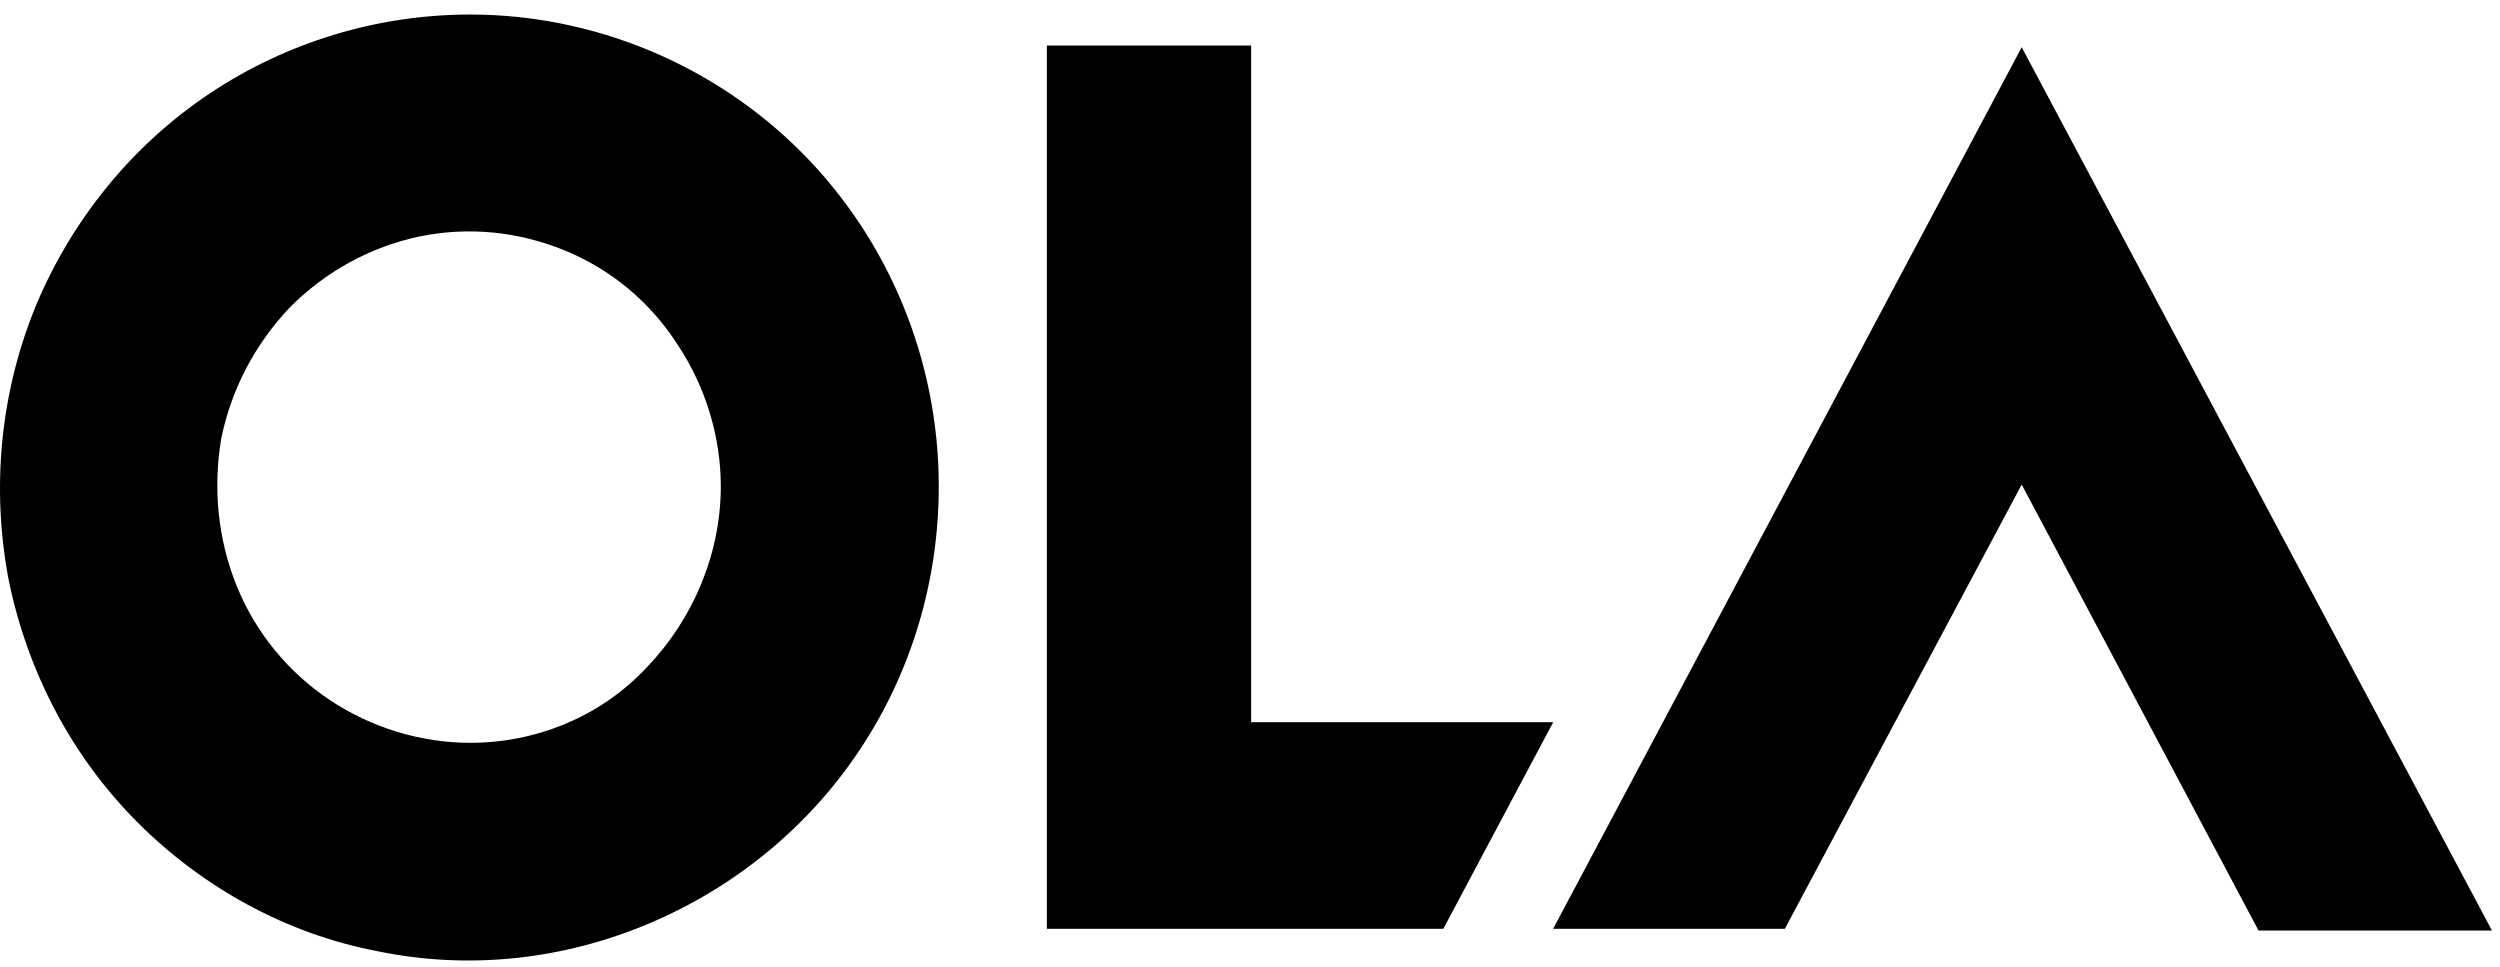 <svg width="75" height="29" viewBox="0 0 75 29" fill="none" xmlns="http://www.w3.org/2000/svg">
<path d="M60.651 14.537L67.756 27.916H74.759L60.651 1.417L46.594 27.864H53.545L60.651 14.537Z" fill="black"/>
<path d="M37.534 21.666V1.365H31.406V27.864H43.3L46.596 21.666H37.534Z" fill="black"/>
<path d="M14.106 0.436C11.326 0.436 8.597 1.262 6.28 2.812C3.963 4.361 2.161 6.582 1.079 9.165C-0.002 11.8 -0.259 14.641 0.256 17.378C0.822 20.168 2.161 22.699 4.117 24.662C6.074 26.625 8.597 28.019 11.326 28.536C14.055 29.104 16.887 28.794 19.461 27.709C22.036 26.625 24.25 24.817 25.795 22.492C27.339 20.168 28.163 17.43 28.163 14.589C28.163 10.818 26.67 7.202 24.044 4.568C21.418 1.934 17.814 0.436 14.106 0.436ZM14.106 22.285C12.613 22.285 11.12 21.821 9.884 20.994C8.648 20.168 7.67 18.98 7.104 17.585C6.537 16.19 6.383 14.641 6.64 13.143C6.949 11.645 7.67 10.302 8.7 9.217C9.781 8.132 11.12 7.409 12.562 7.099C14.055 6.789 15.548 6.944 16.938 7.512C18.329 8.08 19.513 9.062 20.337 10.353C21.16 11.593 21.624 13.091 21.624 14.589C21.624 16.604 20.8 18.566 19.41 20.013C18.02 21.511 16.063 22.285 14.106 22.285Z" fill="black"/>
</svg>
